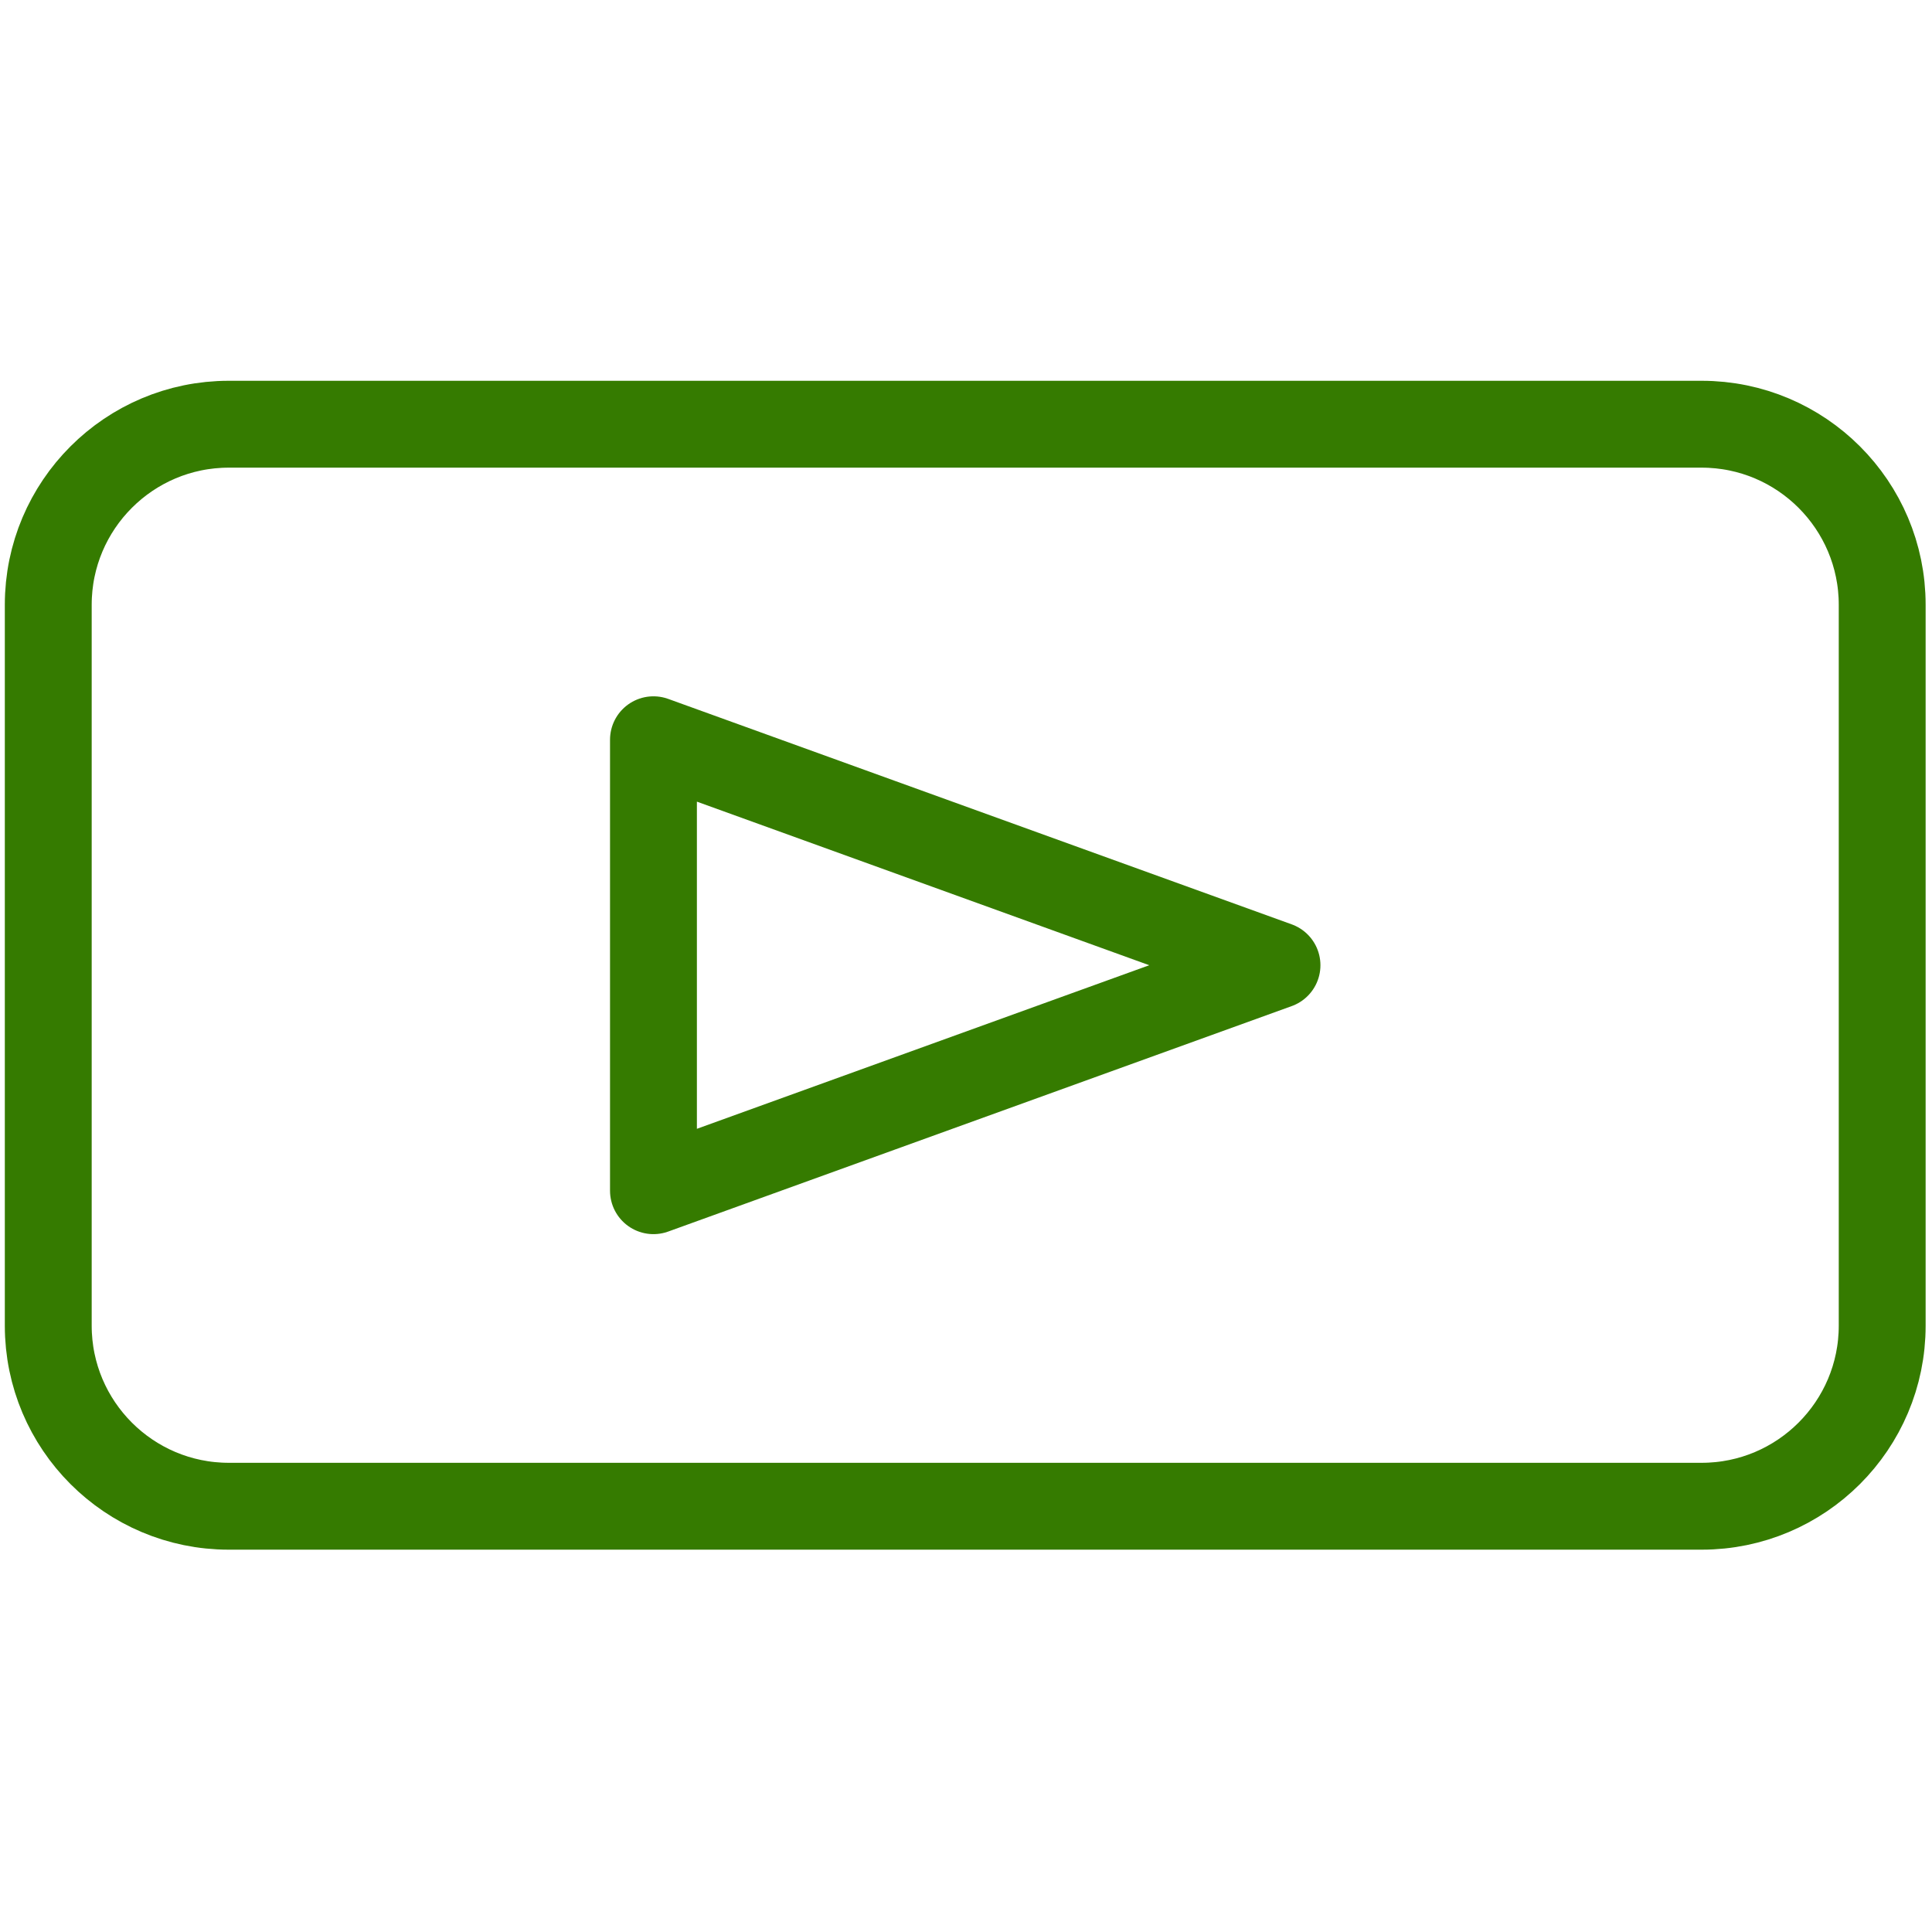 <?xml version="1.0" encoding="UTF-8" standalone="no"?><!DOCTYPE svg PUBLIC "-//W3C//DTD SVG 1.1//EN" "http://www.w3.org/Graphics/SVG/1.1/DTD/svg11.dtd"><svg width="100%" height="100%" viewBox="0 0 834 834" version="1.1" xmlns="http://www.w3.org/2000/svg" xmlns:xlink="http://www.w3.org/1999/xlink" xml:space="preserve" xmlns:serif="http://www.serif.com/" style="fill-rule:evenodd;clip-rule:evenodd;stroke-linecap:round;stroke-linejoin:round;stroke-miterlimit:1.5;"><rect id="Artboard14" x="0" y="0" width="833.333" height="833.333" style="fill:none;"/><g><path d="M551.25,416.667l-269.167,97.332l0,-194.665l269.167,97.333Z" style="fill:none;stroke:#357b00;stroke-width:37.5px;"/><path d="M812.5,261.067l0,311.199c0,43.018 -34.925,77.942 -77.942,77.942l-635.783,0c-43.017,0 -77.942,-34.924 -77.942,-77.942l0,-311.199c0,-43.017 34.925,-77.942 77.942,-77.942l635.783,-0c43.017,-0 77.942,34.925 77.942,77.942Z" style="fill:none;stroke:#357b00;stroke-width:37.5px;"/></g></svg>
